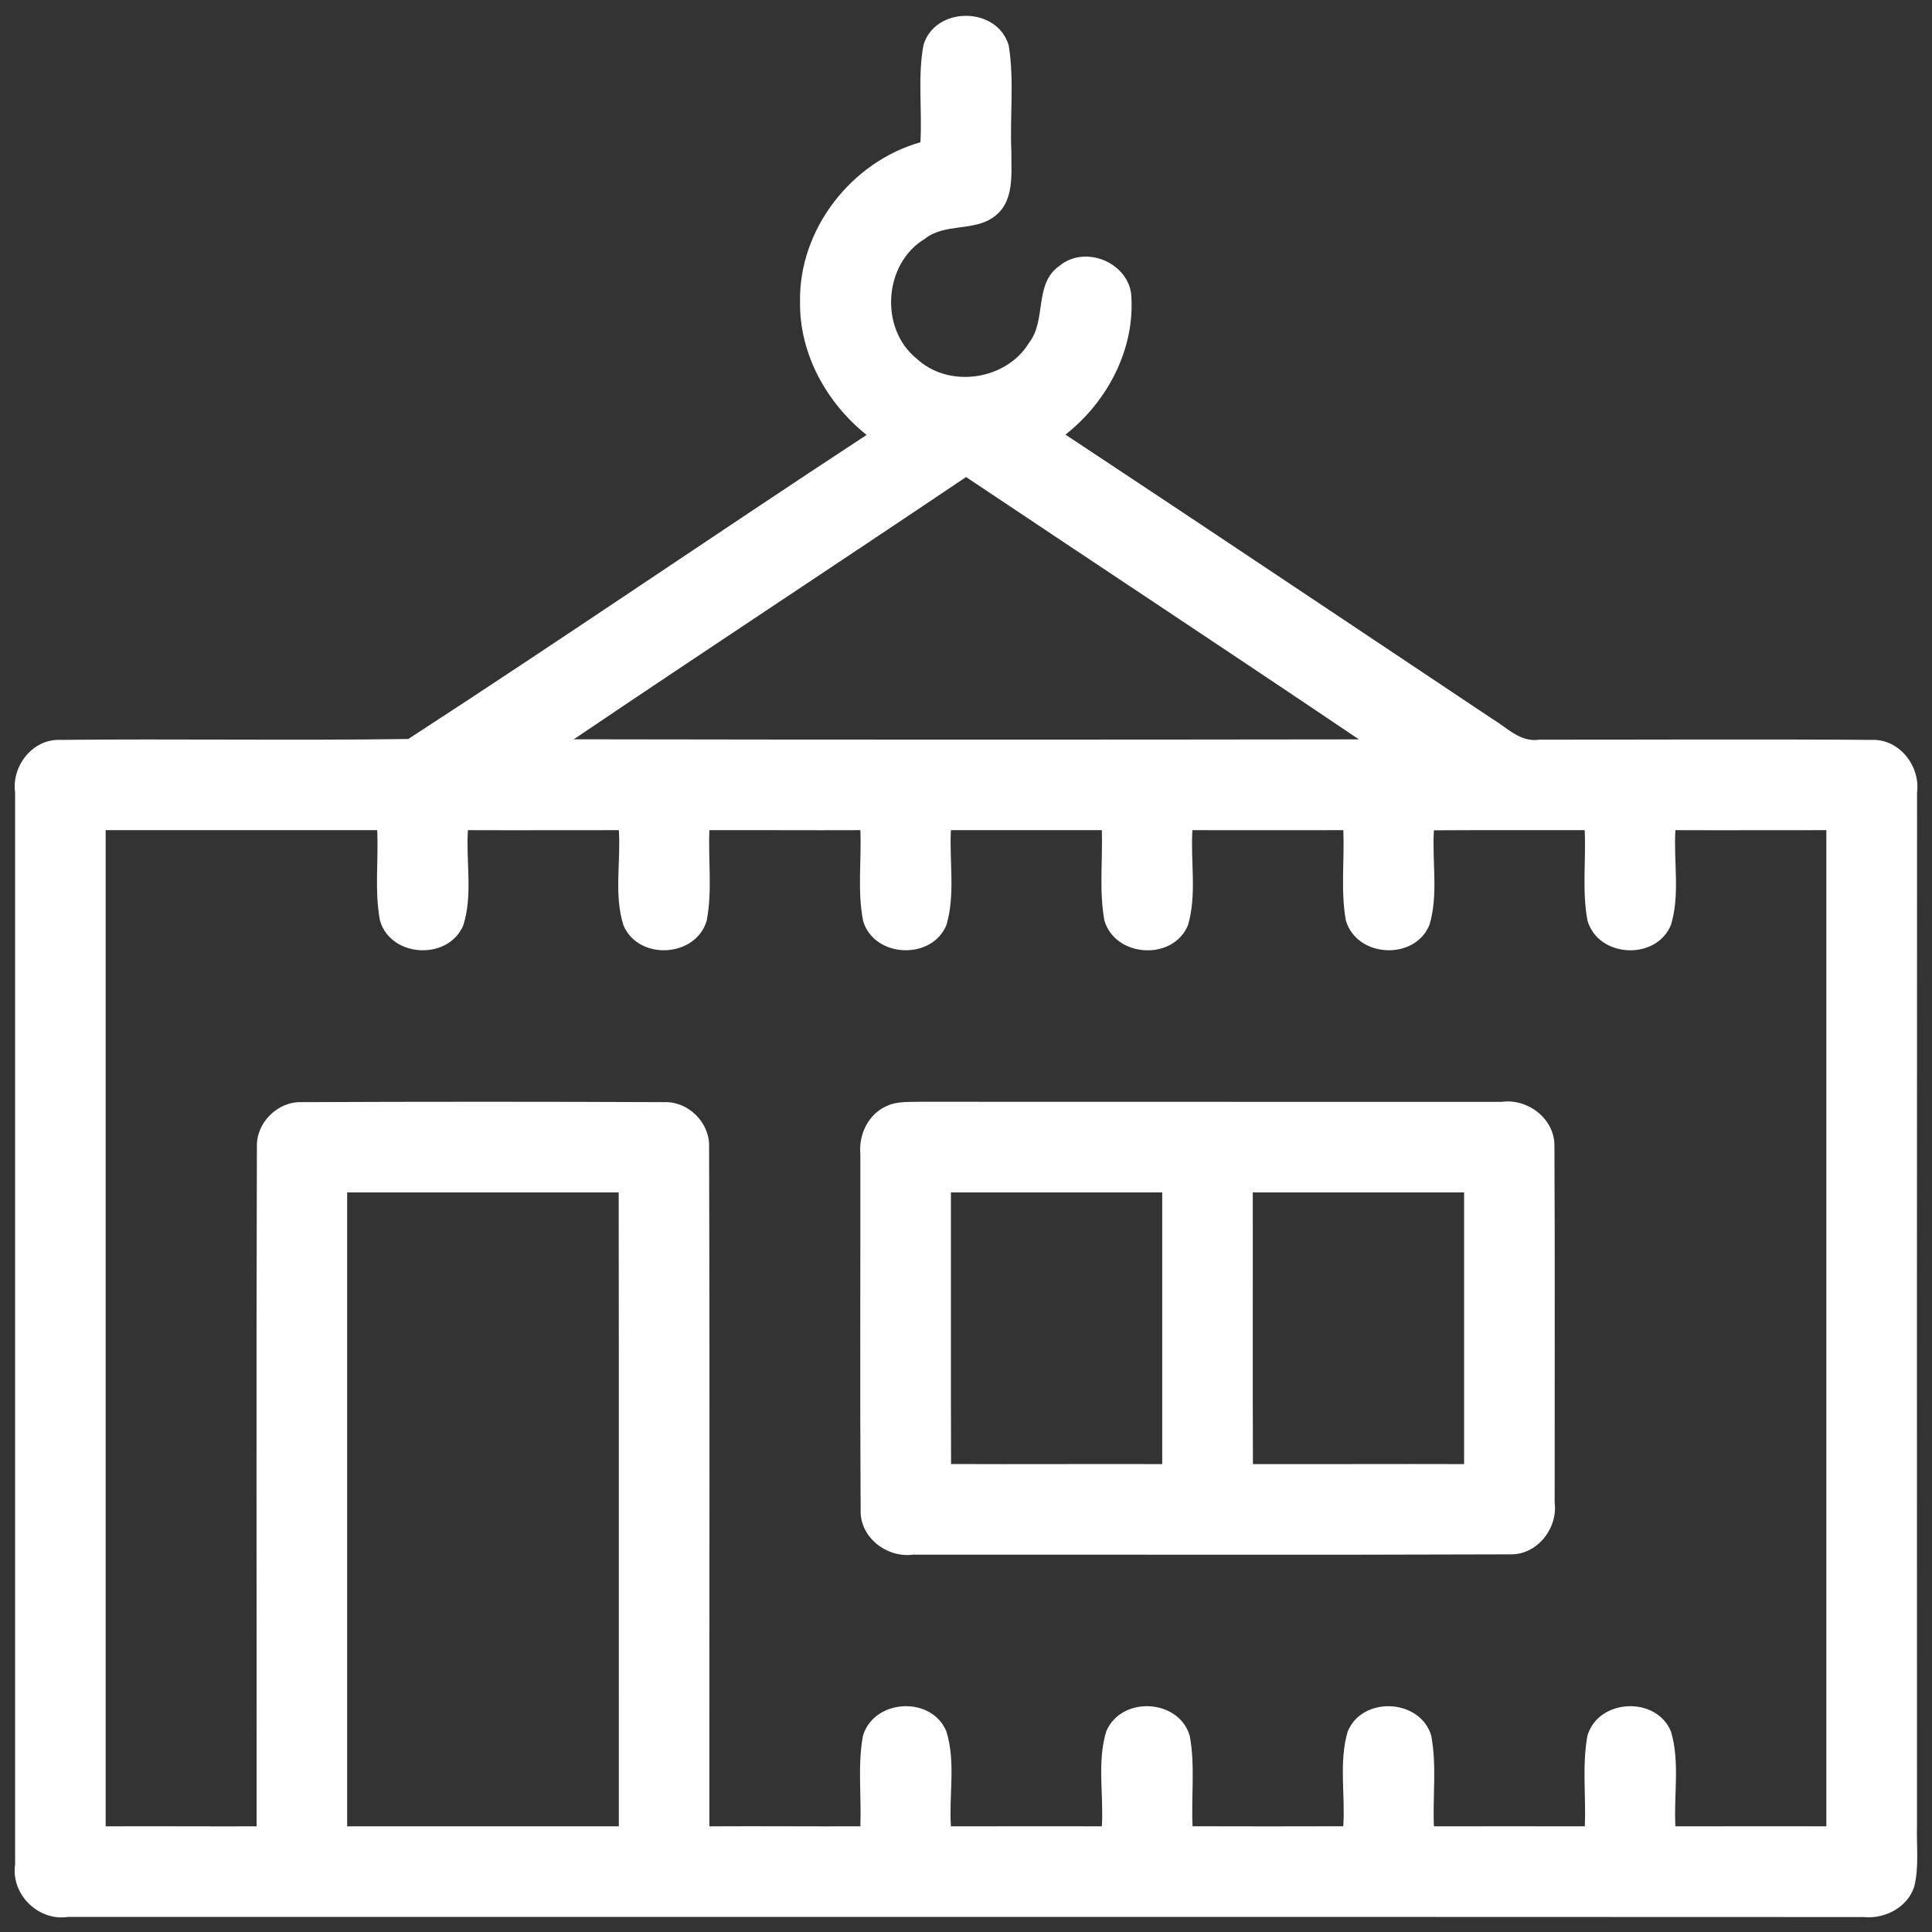 <svg xmlns="http://www.w3.org/2000/svg" width="256pt" height="256pt" viewBox="0 0 256 256"><rect x="0" y="0" width="256" height="256" fill="#333333" stroke="none"/><g id="#ffffffff"><path fill="#ffffff" opacity="1.00" d=" M 122.36 5.98 C 123.90 0.78 132.14 0.81 133.66 6.02 C 134.41 10.62 133.80 15.34 134.01 19.99 C 133.98 23.00 134.49 26.76 131.66 28.76 C 128.99 30.70 125.18 29.54 122.54 31.65 C 117.08 34.93 116.51 43.54 121.47 47.53 C 125.75 51.51 133.32 50.40 136.35 45.43 C 138.71 42.41 136.97 37.61 140.37 35.24 C 143.66 32.47 149.28 34.64 149.88 38.89 C 150.49 46.12 146.79 53.18 141.18 57.59 C 160.08 70.08 178.90 82.70 197.75 95.26 C 199.69 96.42 201.46 98.39 203.94 98.01 C 218.66 98.02 233.37 97.93 248.08 98.04 C 251.69 97.93 254.46 101.52 254.02 104.99 C 253.99 150.65 254.01 196.32 254.01 241.99 C 253.94 244.65 254.29 247.37 253.65 249.98 C 252.76 252.75 249.77 254.29 246.97 254.02 C 167.65 253.98 88.34 254.02 9.02 254.00 C 5.08 254.60 1.44 251.02 2.00 247.08 C 1.99 199.72 2.00 152.36 2.00 105.00 C 1.52 101.53 4.29 97.94 7.89 98.04 C 23.29 97.88 38.70 98.14 54.10 97.92 C 74.47 84.70 94.52 70.95 114.83 57.63 C 109.53 53.39 105.92 46.91 106.01 40.02 C 105.82 30.42 112.79 21.45 121.96 18.85 C 122.21 14.57 121.58 10.21 122.36 5.98 M 76.03 97.96 C 110.70 98.02 145.38 98.02 180.06 97.97 C 162.76 86.30 145.35 74.81 128.01 63.21 C 110.72 74.85 93.30 86.29 76.03 97.96 M 14.00 110.00 C 14.01 154.00 14.01 198.00 14.00 242.00 C 20.67 241.97 27.33 242.02 34.00 242.00 C 34.02 211.97 33.94 181.94 34.04 151.91 C 33.95 148.77 36.79 145.94 39.93 146.04 C 55.96 145.97 72.00 145.97 88.03 146.04 C 91.19 145.92 94.04 148.74 93.96 151.90 C 94.06 181.93 93.98 211.97 94.00 242.00 C 100.67 241.96 107.33 242.02 114.00 242.00 C 114.16 238.03 113.63 233.99 114.33 230.06 C 115.74 225.10 123.43 224.65 125.40 229.42 C 126.66 233.46 125.73 237.82 126.00 242.00 C 132.67 242.01 139.33 241.97 146.00 242.00 C 146.26 237.83 145.35 233.47 146.58 229.43 C 148.55 224.68 156.23 225.07 157.65 230.03 C 158.38 233.96 157.83 238.01 158.02 241.99 C 164.67 242.01 171.33 242.01 177.99 241.99 C 178.27 237.83 177.39 233.49 178.57 229.45 C 180.52 224.69 188.18 225.07 189.65 229.99 C 190.39 233.94 189.83 238.00 190.00 242.00 C 196.67 241.98 203.33 242.00 210.00 242.00 C 210.16 238.02 209.63 233.97 210.33 230.04 C 211.74 225.06 219.48 224.68 221.42 229.45 C 222.61 233.49 221.77 237.84 222.00 242.00 C 228.66 242.01 235.33 241.97 242.00 242.00 C 242.00 198.00 241.99 154.00 242.00 110.00 C 235.33 109.99 228.66 110.03 222.00 110.00 C 221.74 114.16 222.64 118.52 221.41 122.56 C 219.46 127.31 211.79 126.94 210.35 121.98 C 209.61 118.05 210.17 113.99 209.98 110.00 C 203.32 110.01 196.66 109.98 190.00 110.02 C 189.74 114.18 190.62 118.53 189.41 122.56 C 187.45 127.33 179.76 126.91 178.33 121.95 C 177.63 118.02 178.16 113.98 178.00 110.00 C 171.33 110.02 164.67 110.00 158.00 110.00 C 157.74 114.18 158.61 118.54 157.41 122.60 C 155.43 127.36 147.74 126.89 146.33 121.93 C 145.63 118.01 146.12 113.97 146.00 110.00 C 139.34 109.98 132.67 110.02 126.00 110.00 C 125.78 114.17 126.60 118.52 125.41 122.56 C 123.48 127.28 115.84 126.94 114.37 122.04 C 113.59 118.09 114.17 114.00 114.00 110.00 C 107.33 110.03 100.67 109.98 94.00 110.00 C 93.83 113.99 94.40 118.06 93.64 122.00 C 92.19 126.90 84.60 127.31 82.61 122.61 C 81.33 118.57 82.28 114.18 82.00 110.00 C 75.33 109.99 68.66 110.03 62.00 110.00 C 61.73 114.18 62.67 118.56 61.39 122.61 C 59.40 127.31 51.79 126.91 50.35 121.99 C 49.61 118.05 50.17 113.99 49.98 110.00 C 37.98 110.00 25.99 110.01 14.00 110.00 M 46.00 158.00 C 46.01 186.00 46.01 214.00 46.00 242.00 C 58.00 241.99 70.00 242.00 82.00 242.00 C 81.98 214.00 82.02 186.00 81.98 158.00 C 69.98 158.00 57.99 158.01 46.00 158.00 Z"></path><path fill="#ffffff" opacity="1.00" d=" M 117.48 146.56 C 118.89 145.89 120.49 146.04 122.00 145.99 C 147.66 146.01 173.33 145.99 198.99 146.00 C 202.46 145.52 206.04 148.28 205.97 151.88 C 206.05 167.61 205.99 183.35 206.00 199.09 C 206.44 202.55 203.64 206.08 200.06 205.96 C 173.70 206.06 147.34 205.98 120.98 206.00 C 117.51 206.46 113.92 203.71 114.04 200.10 C 113.94 184.38 114.02 168.66 114.00 152.93 C 113.76 150.35 115.04 147.63 117.48 146.56 M 126.00 158.00 C 126.02 169.99 125.98 181.99 126.02 193.99 C 135.34 194.03 144.67 193.97 154.00 194.00 C 153.99 182.00 153.99 170.00 154.00 158.00 C 144.67 158.01 135.33 158.00 126.00 158.00 M 166.00 158.00 C 166.02 170.00 165.97 182.00 166.02 194.00 C 175.35 194.02 184.68 193.97 194.00 194.00 C 193.99 182.00 193.99 170.00 194.00 158.00 C 184.67 158.01 175.33 158.00 166.00 158.00 Z"></path></g></svg>